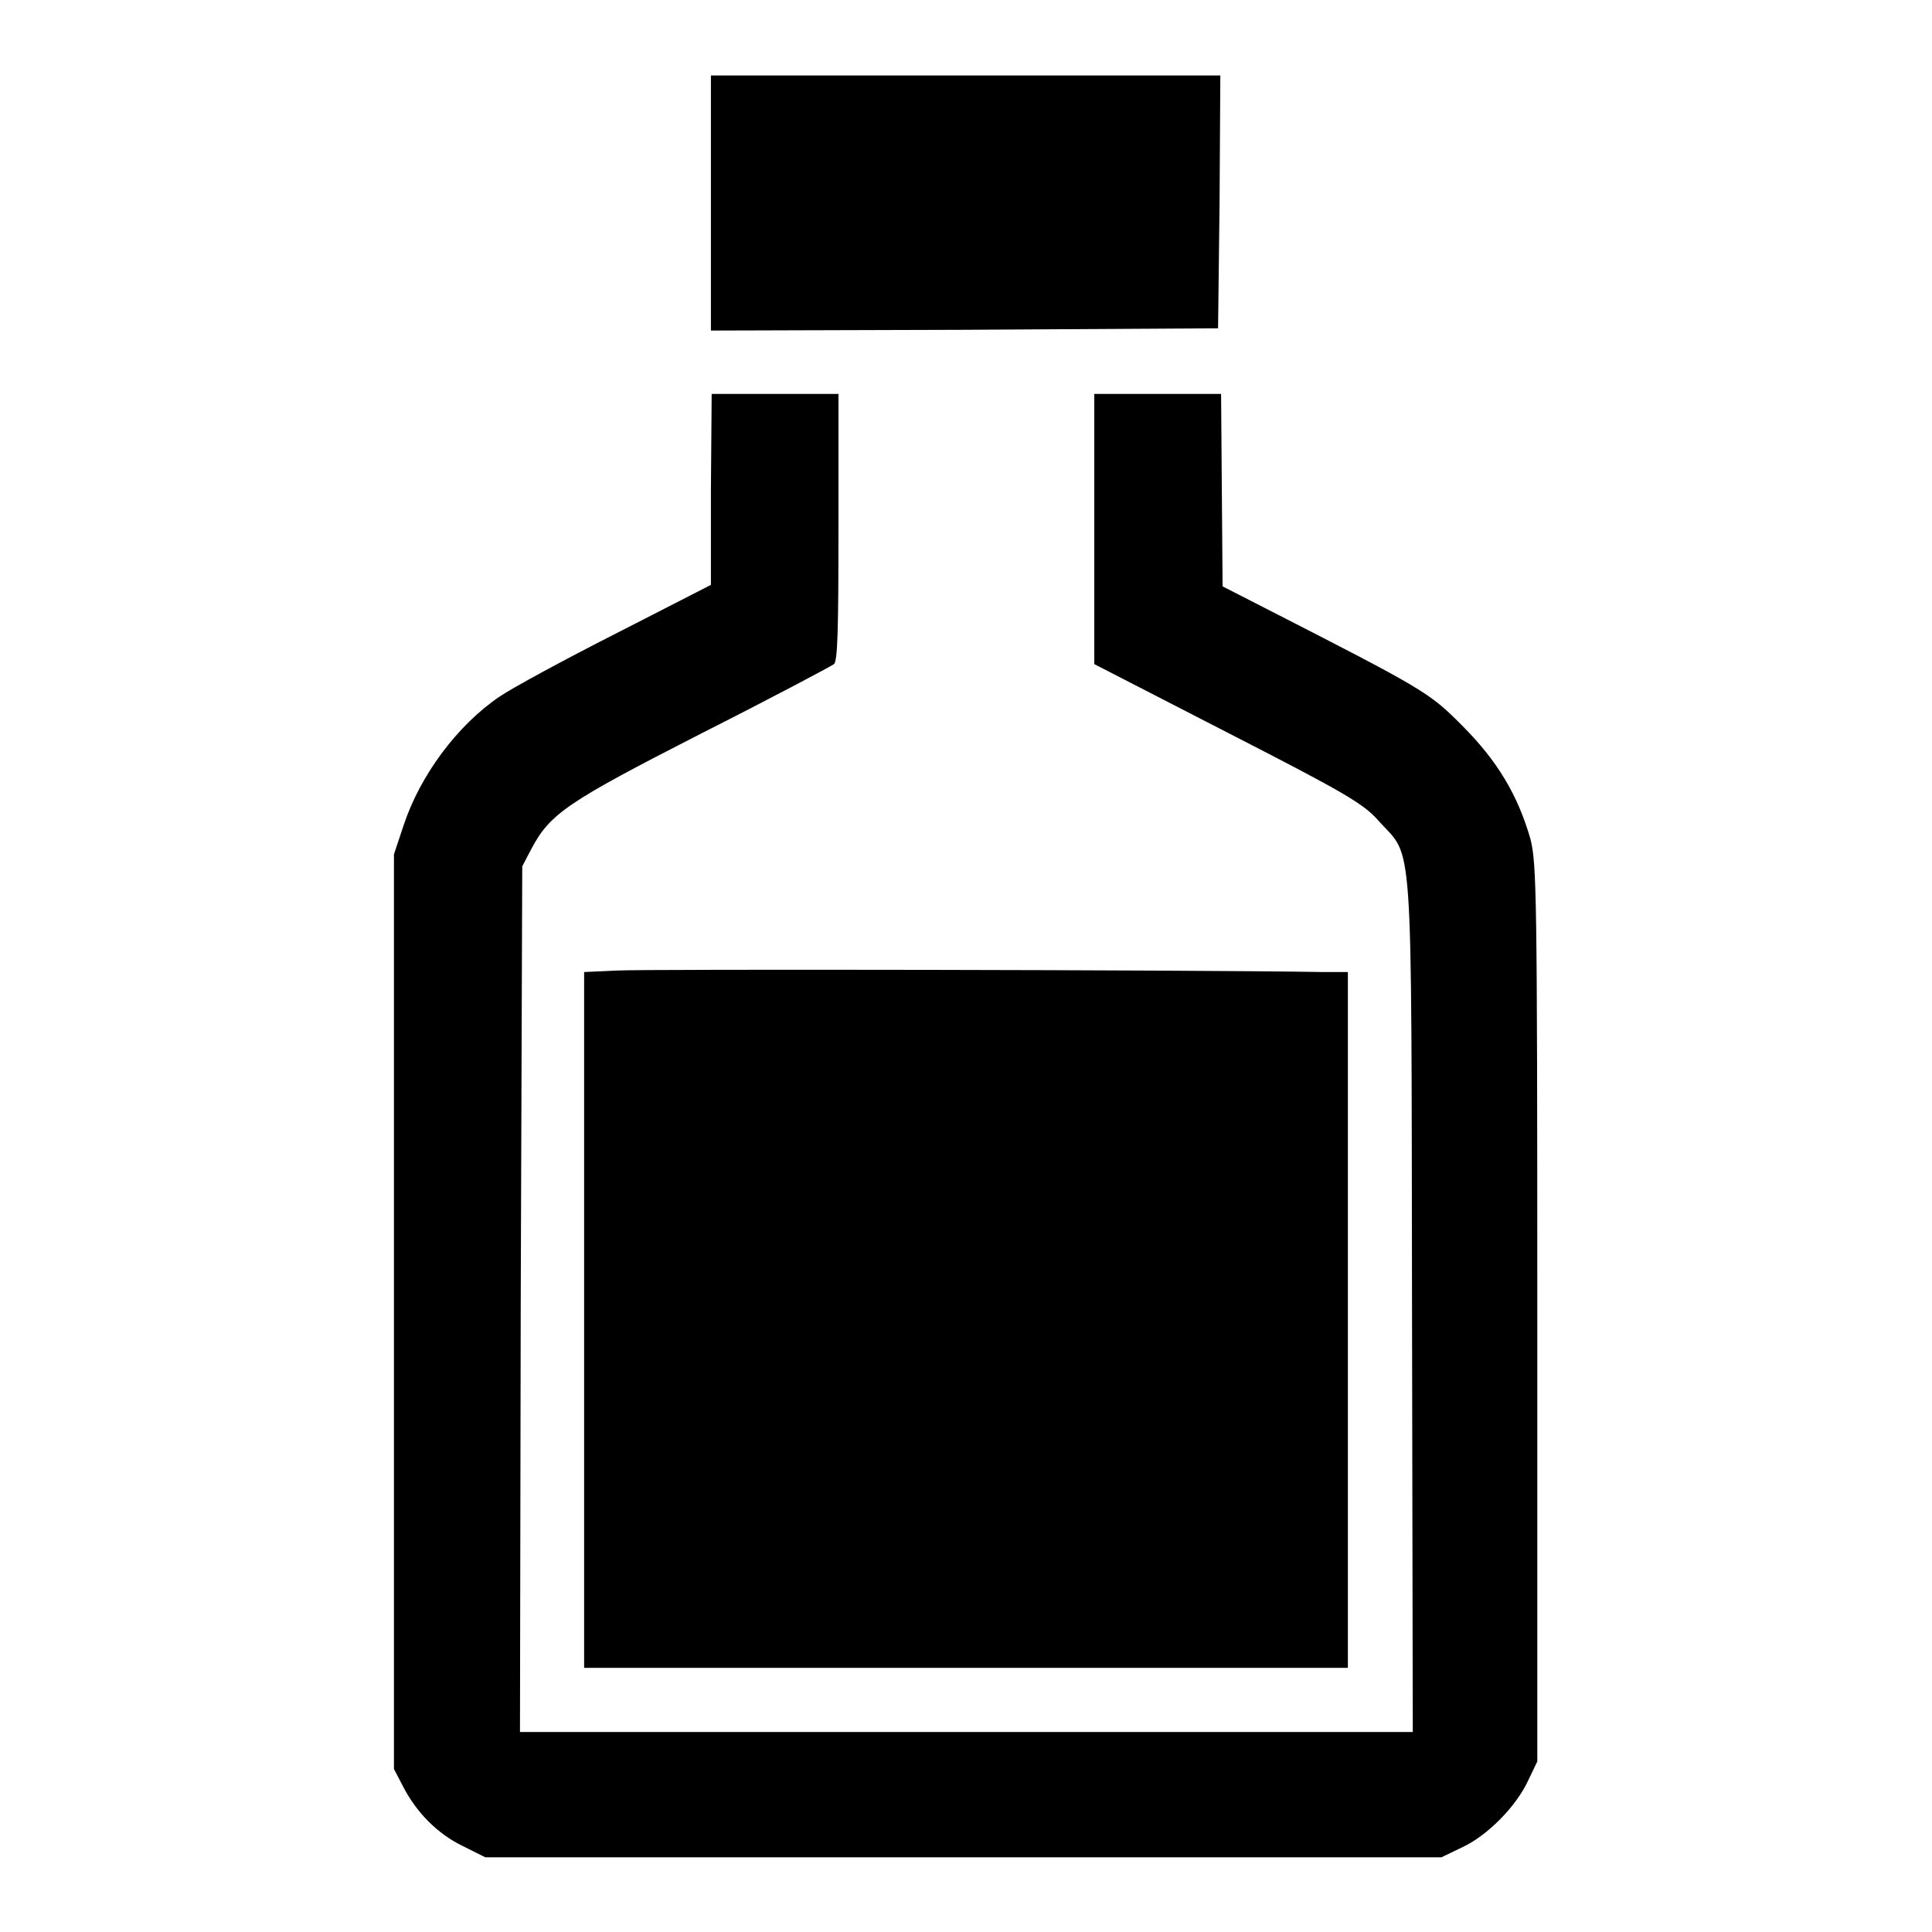 <?xml version="1.0" encoding="utf-8"?>
<!-- Svg Vector Icons : http://www.onlinewebfonts.com/icon -->
<!DOCTYPE svg PUBLIC "-//W3C//DTD SVG 1.1//EN" "http://www.w3.org/Graphics/SVG/1.1/DTD/svg11.dtd">
<svg version="1.1" xmlns="http://www.w3.org/2000/svg" xmlns:xlink="http://www.w3.org/1999/xlink" x="0px" y="0px" viewBox="0 0 256 256" enable-background="new 0 0 256 256" xml:space="preserve">
<g><g><g><path fill="#000000" d="M94.2,26.9v16.9l33.6-0.1l33.6-0.2l0.2-16.8l0.1-16.7H128H94.2V26.9z"/><path fill="#000000" d="M94.2,64.8v12.7l-12.5,6.4c-6.9,3.5-13.9,7.3-15.5,8.4c-5.6,3.8-10.5,10.4-12.7,17l-1.3,3.9v60.6v60.6l1.2,2.3c1.8,3.5,4.6,6.3,7.9,7.9l3,1.5h63.3H191l2.7-1.3c3.3-1.5,7.2-5.4,8.8-8.9l1.2-2.5V174c0-56-0.1-59.5-0.9-62.8c-1.7-5.9-4.4-10.4-9.1-15.1c-4.4-4.4-4.7-4.6-27.2-16.1l-4.5-2.3L161.9,65l-0.1-12.8h-8.4h-8.4v17.9v17.9l17.7,9.1c15.6,8,18,9.4,20,11.7c4.6,5.1,4.3,0.3,4.4,64.1l0.1,56.6H128H68.9l0.1-57.3l0.2-57.4l1.2-2.3c2.5-4.7,4.7-6.2,22.5-15.3c9.3-4.7,17.2-8.9,17.6-9.2c0.5-0.4,0.6-4.6,0.6-18.1V52.2h-8.4h-8.4L94.2,64.8L94.2,64.8z"/><path fill="#000000" d="M81.8,128.6l-4.4,0.2v46.1v46.1H128h50.6v-46.1v-46.1h-3.3C157.8,128.5,85.1,128.4,81.8,128.6z"/></g></g></g>
</svg>